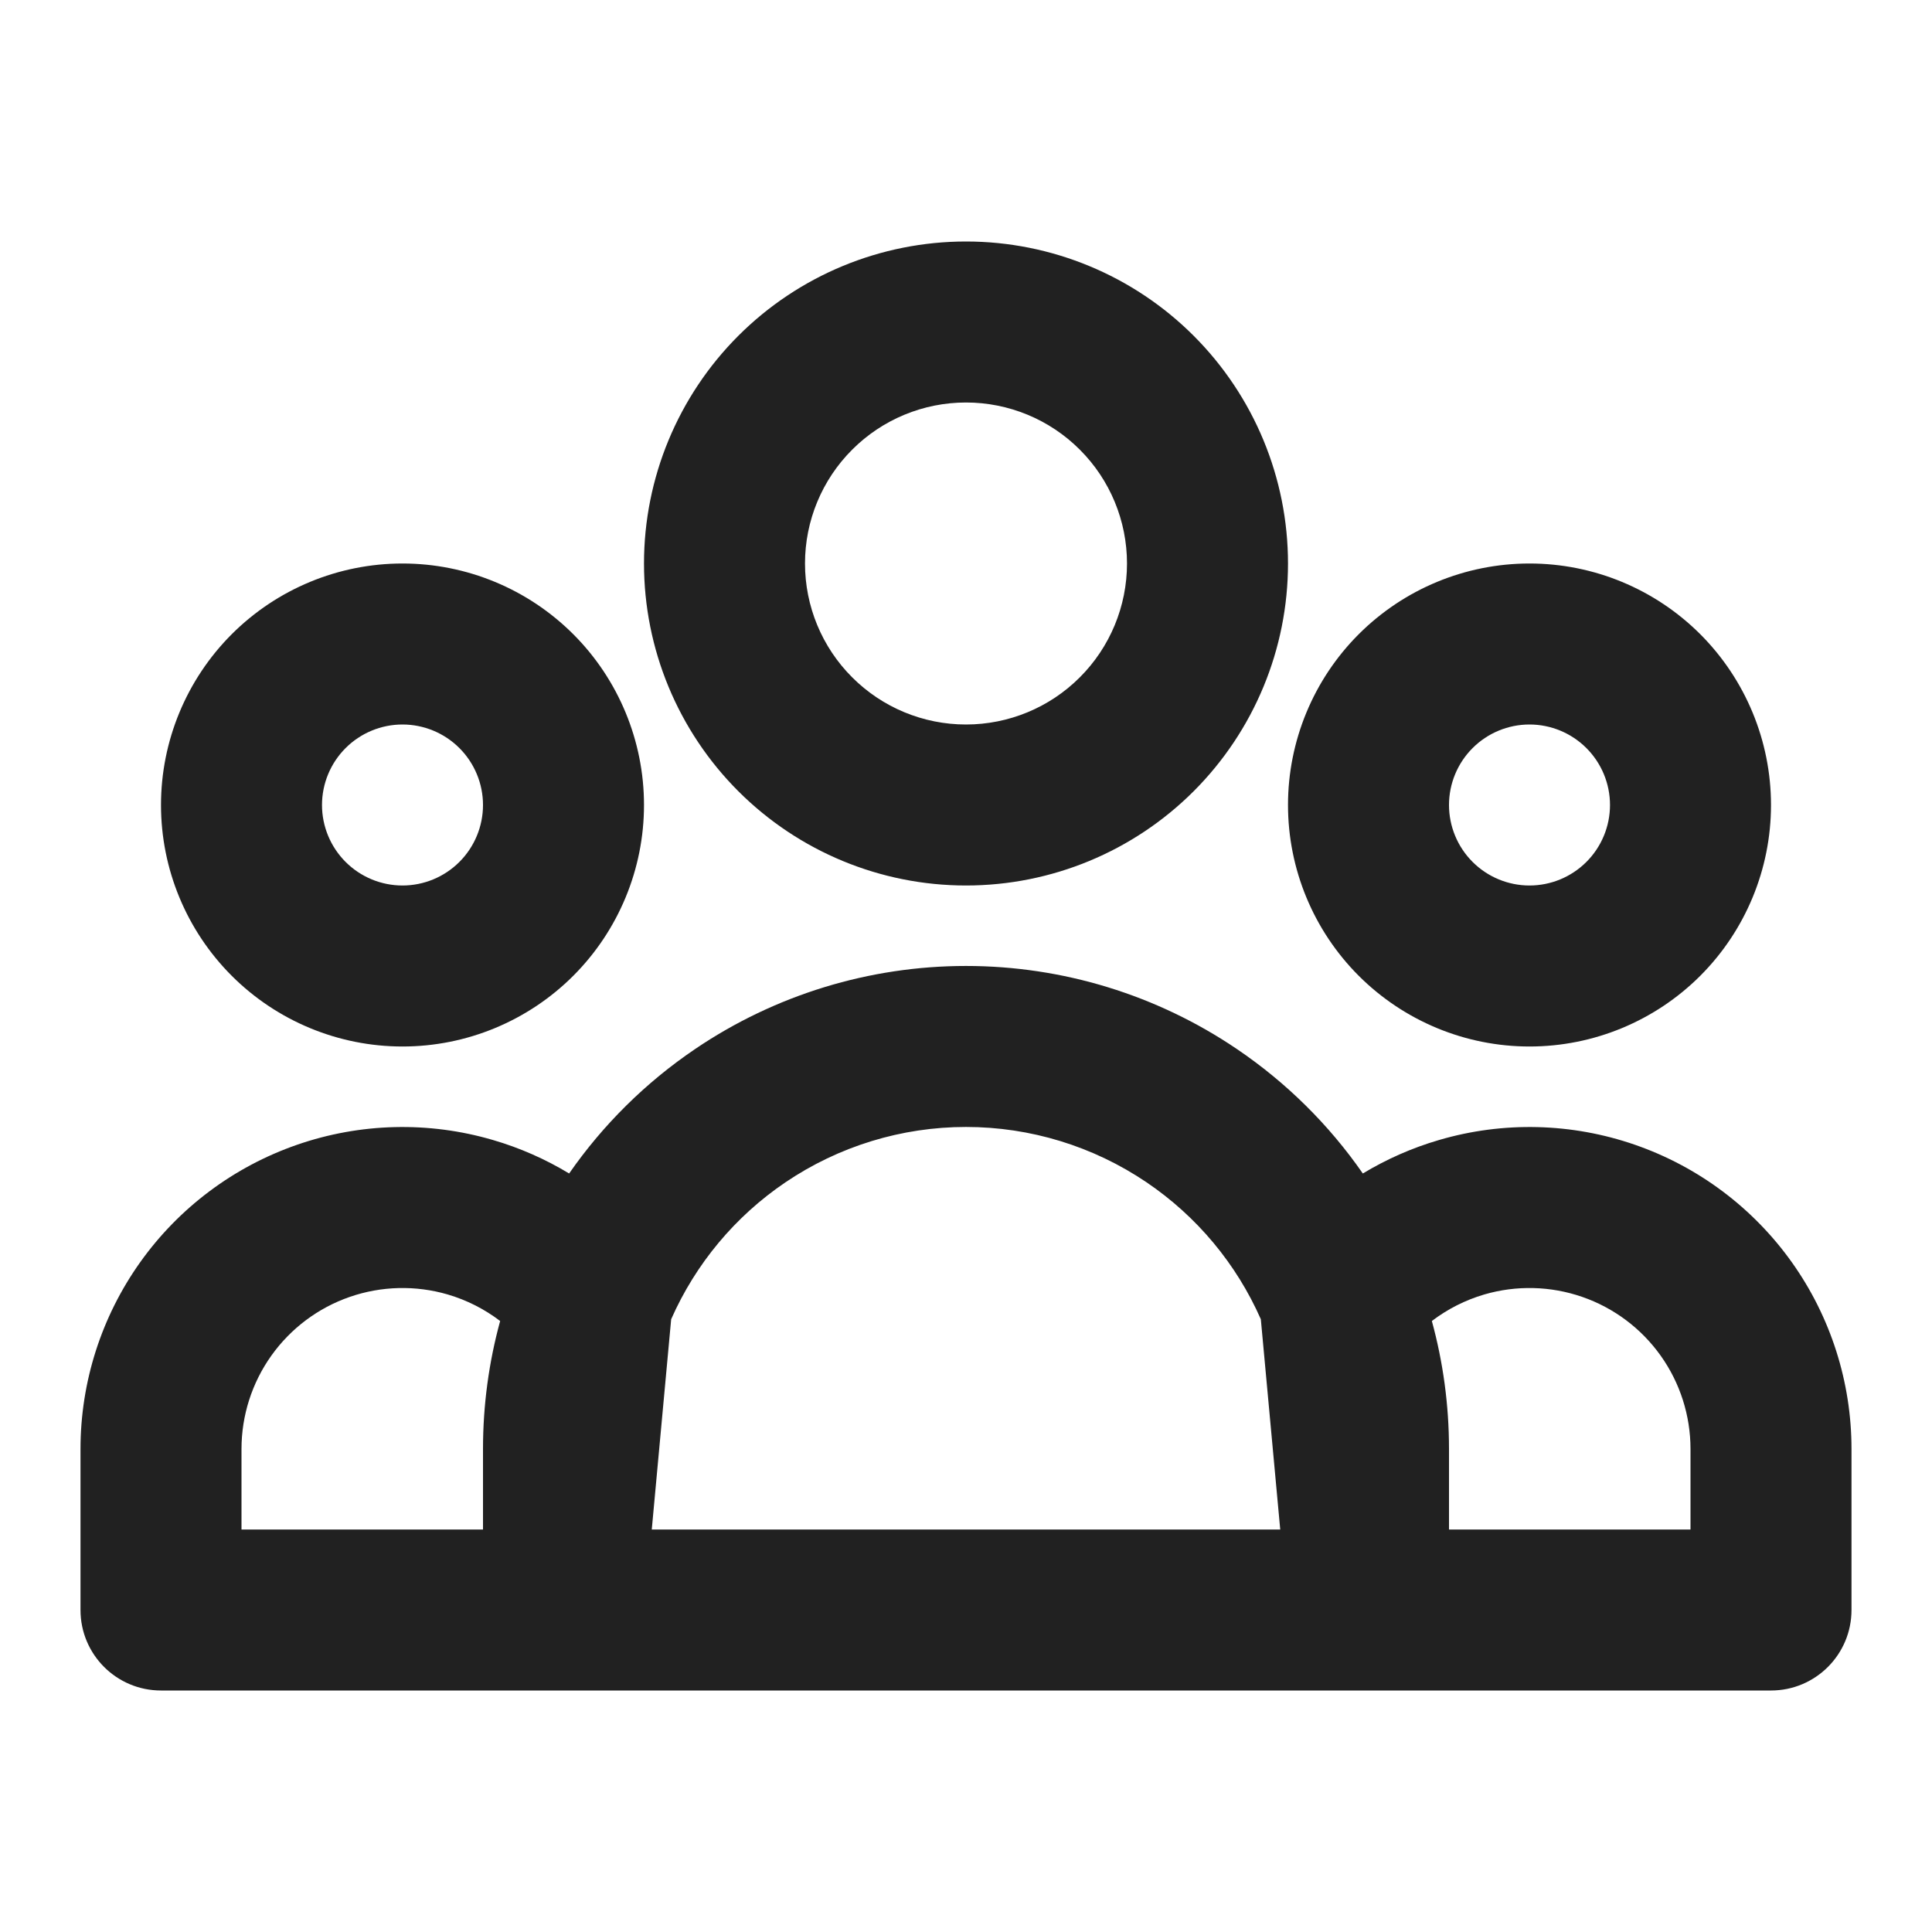 <svg width="48" height="48" viewBox="0 0 48 48" fill="none" xmlns="http://www.w3.org/2000/svg">
<path fill-rule="evenodd" clip-rule="evenodd" d="M24 10C22.939 10 21.922 10.421 21.172 11.172C20.421 11.922 20 12.939 20 14C20 15.061 20.421 16.078 21.172 16.828C21.922 17.579 22.939 18 24 18C25.061 18 26.078 17.579 26.828 16.828C27.579 16.078 28 15.061 28 14C28 12.939 27.579 11.922 26.828 11.172C26.078 10.421 25.061 10 24 10ZM18.343 8.343C19.843 6.843 21.878 6 24 6C26.122 6 28.157 6.843 29.657 8.343C31.157 9.843 32 11.878 32 14C32 16.122 31.157 18.157 29.657 19.657C28.157 21.157 26.122 22 24 22C21.878 22 19.843 21.157 18.343 19.657C16.843 18.157 16 16.122 16 14C16 11.878 16.843 9.843 18.343 8.343ZM10 18C9.47 18 8.961 18.211 8.586 18.586C8.211 18.961 8 19.47 8 20C8 20.53 8.211 21.039 8.586 21.414C8.961 21.789 9.47 22 10 22C10.53 22 11.039 21.789 11.414 21.414C11.789 21.039 12 20.53 12 20C12 19.47 11.789 18.961 11.414 18.586C11.039 18.211 10.53 18 10 18ZM5.757 15.757C6.883 14.632 8.409 14 10 14C11.591 14 13.117 14.632 14.243 15.757C15.368 16.883 16 18.409 16 20C16 21.591 15.368 23.117 14.243 24.243C13.117 25.368 11.591 26 10 26C8.409 26 6.883 25.368 5.757 24.243C4.632 23.117 4 21.591 4 20C4 18.409 4.632 16.883 5.757 15.757ZM38 18C37.47 18 36.961 18.211 36.586 18.586C36.211 18.961 36 19.47 36 20C36 20.53 36.211 21.039 36.586 21.414C36.961 21.789 37.47 22 38 22C38.53 22 39.039 21.789 39.414 21.414C39.789 21.039 40 20.53 40 20C40 19.47 39.789 18.961 39.414 18.586C39.039 18.211 38.53 18 38 18ZM33.757 15.757C34.883 14.632 36.409 14 38 14C39.591 14 41.117 14.632 42.243 15.757C43.368 16.883 44 18.409 44 20C44 21.591 43.368 23.117 42.243 24.243C41.117 25.368 39.591 26 38 26C36.409 26 34.883 25.368 33.757 24.243C32.632 23.117 32 21.591 32 20C32 18.409 32.632 16.883 33.757 15.757ZM24 27.999C22.401 27.999 20.838 28.478 19.513 29.375C18.265 30.22 17.282 31.399 16.675 32.776L16.193 38H31.807L31.325 32.776C30.718 31.399 29.735 30.22 28.487 29.375C27.162 28.478 25.599 27.999 24 27.999ZM36 38H42V36C42 36 42 36 42 36C42 35.169 41.741 34.358 41.259 33.681C40.777 33.004 40.096 32.493 39.31 32.221C38.525 31.949 37.674 31.928 36.876 32.161C36.403 32.3 35.962 32.524 35.574 32.82C35.852 33.835 36 34.902 36 36V38ZM33.859 29.155C33.02 27.946 31.961 26.896 30.729 26.062C28.743 24.717 26.399 23.999 24 23.999C21.601 23.999 19.257 24.717 17.271 26.062C16.039 26.896 14.98 27.946 14.14 29.155C13.552 28.799 12.916 28.518 12.247 28.323C10.652 27.855 8.95 27.897 7.379 28.442C5.809 28.986 4.446 30.007 3.482 31.361C2.518 32.716 2 34.337 2 36V40C2 41.105 2.895 42 4 42H44C45.105 42 46 41.105 46 40V36C46 34.337 45.482 32.716 44.518 31.361C43.554 30.007 42.191 28.986 40.621 28.442C39.05 27.897 37.348 27.855 35.753 28.323C35.084 28.518 34.449 28.799 33.859 29.155ZM12.426 32.82C12.038 32.524 11.597 32.3 11.124 32.161C10.326 31.928 9.475 31.949 8.69 32.221C7.904 32.493 7.223 33.004 6.741 33.681C6.259 34.358 6 35.169 6 36C6 36 6 36 6 36V38H12V36C12 34.902 12.148 33.835 12.426 32.82Z" fill="#212121"/>
</svg>
